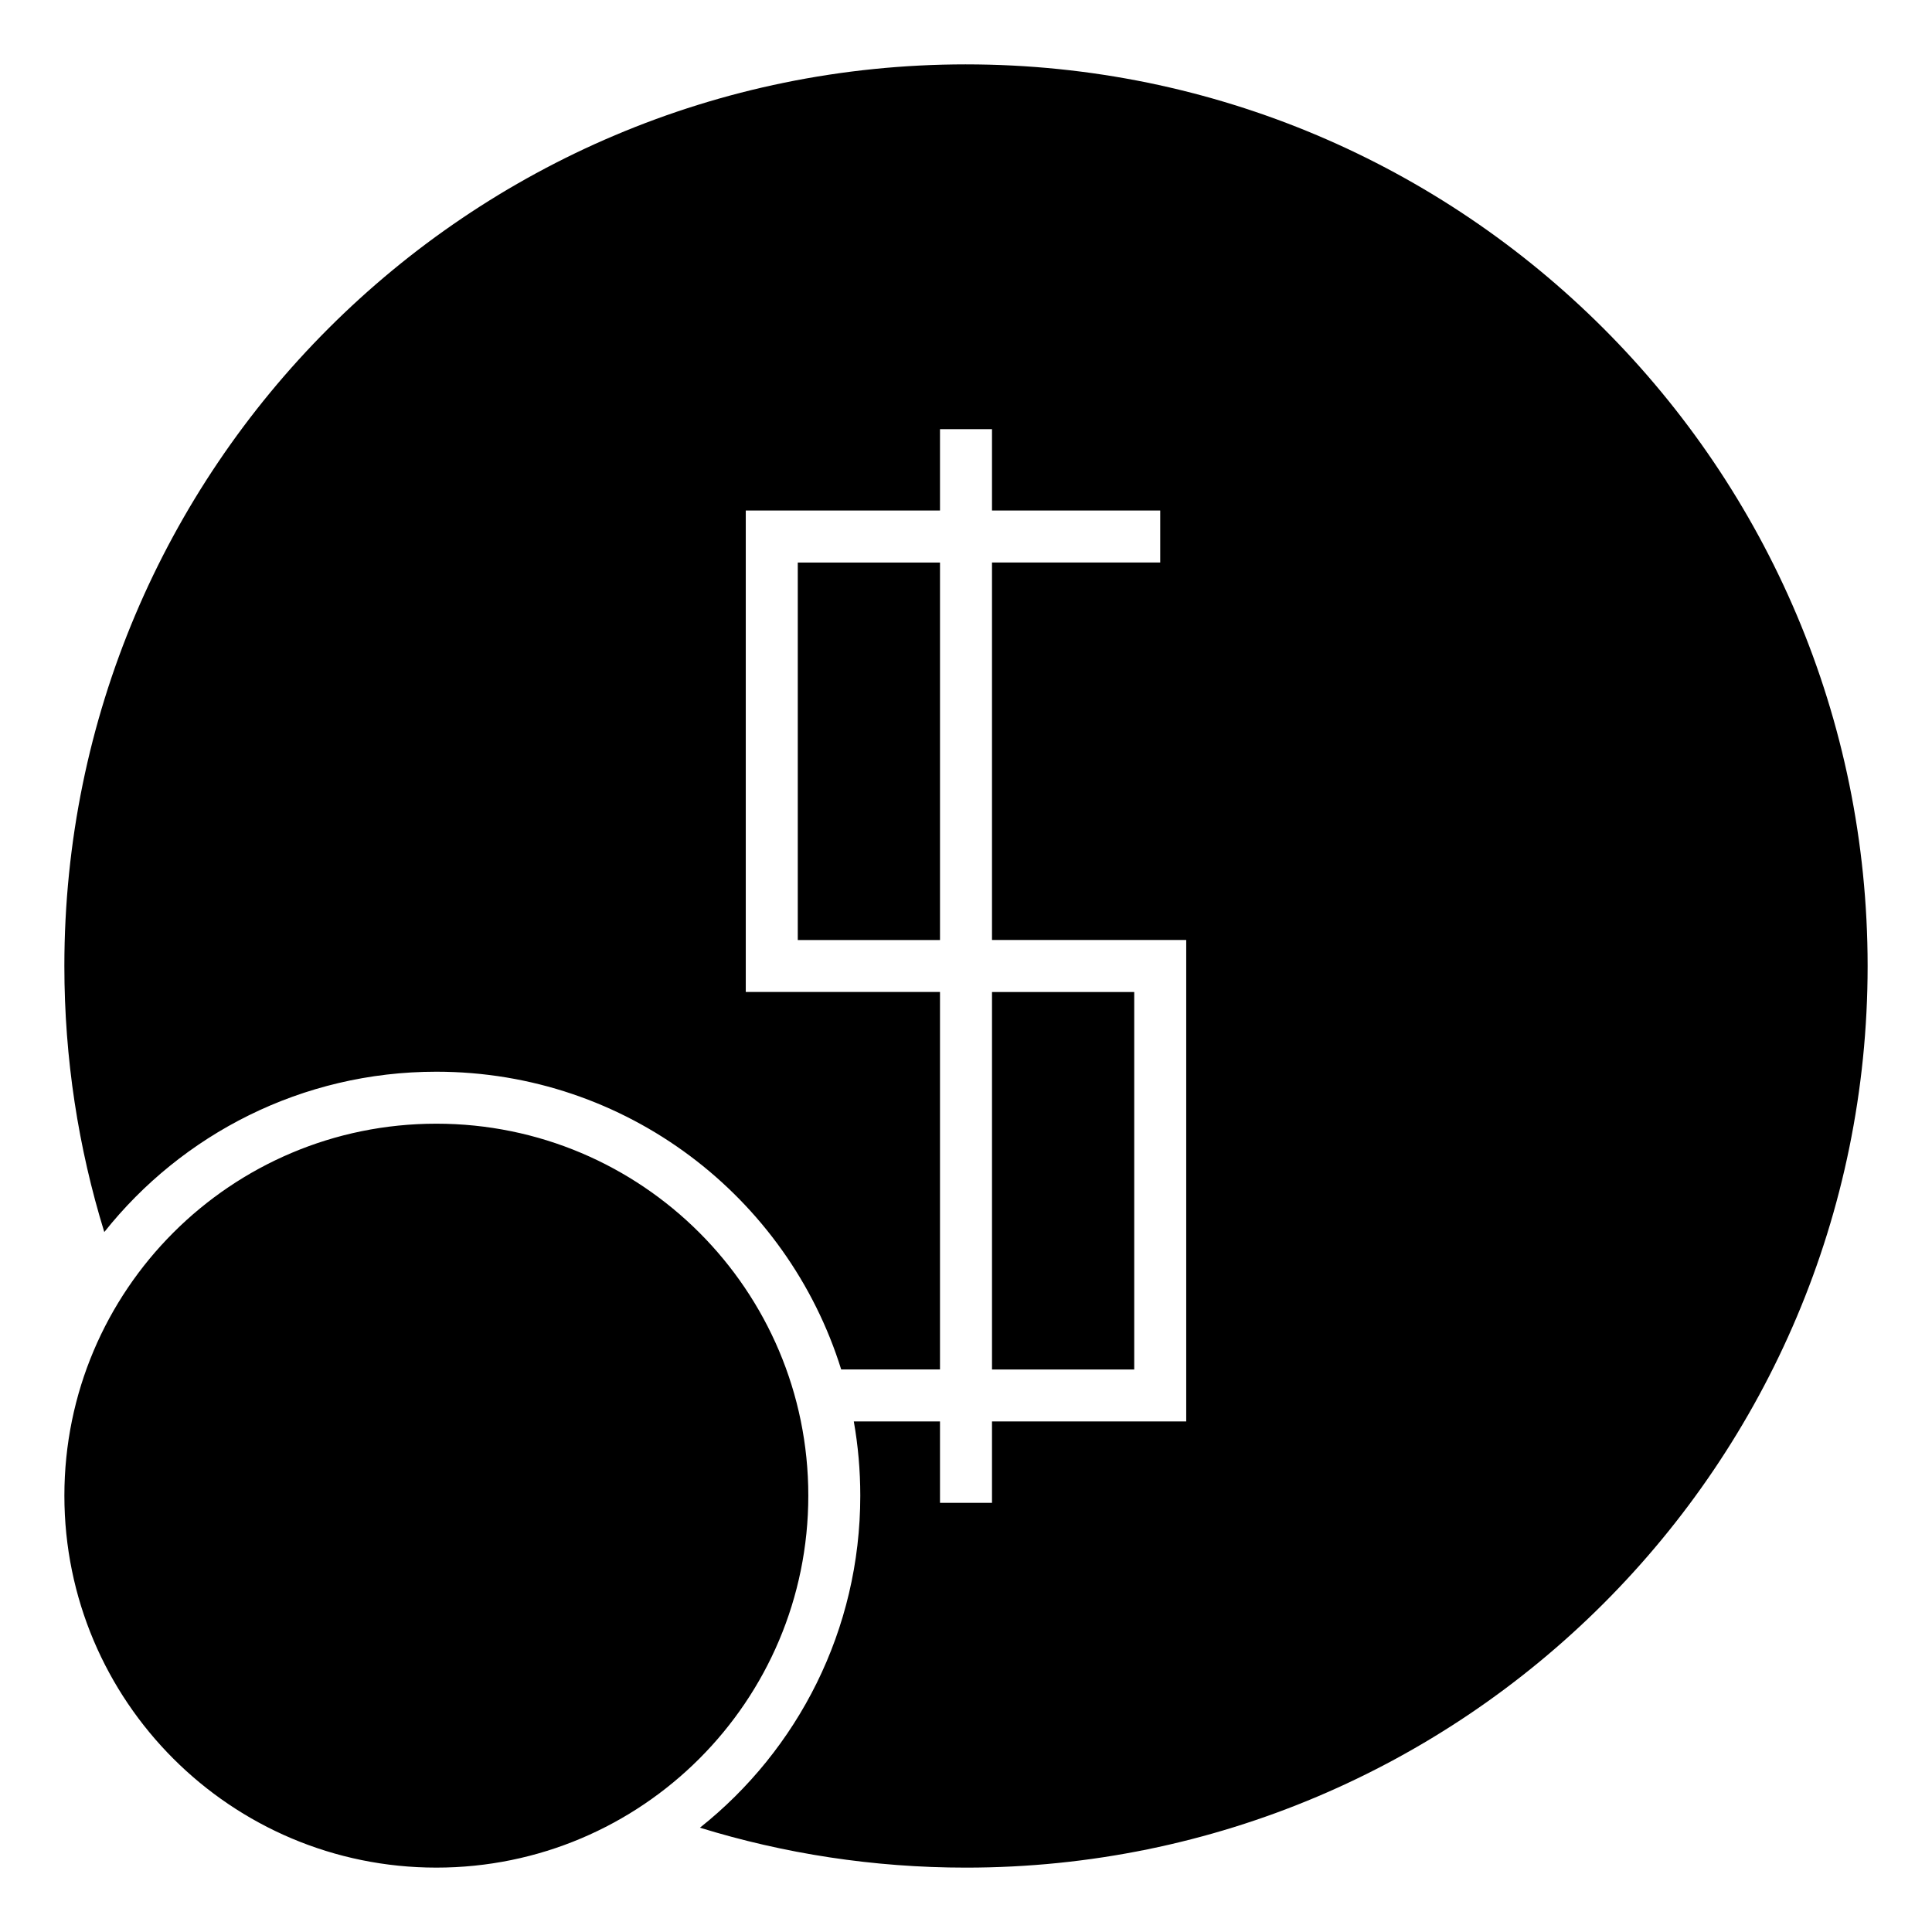 <?xml version="1.0" encoding="UTF-8"?>
<!-- Uploaded to: ICON Repo, www.svgrepo.com, Generator: ICON Repo Mixer Tools -->
<svg fill="#000000" width="800px" height="800px" version="1.1" viewBox="144 144 512 512" xmlns="http://www.w3.org/2000/svg">
 <path d="m400 161.06c131.96 0 238.94 106.98 238.94 238.94 0 131.96-106.98 238.94-238.94 238.94-24.547 0-48.223-3.707-70.508-10.582 25.891-20.582 42.492-52.348 42.492-87.996 0-6.707-0.59-13.277-1.715-19.66h22.84v21.566h13.781v-21.566h51.473v-127.59h-51.473v-100.04h44.582v-13.777h-44.582v-21.566h-13.781v21.566h-51.473v127.59h51.473v100.04h-26.184c-14.234-45.723-56.887-78.91-107.29-78.91-35.648 0-67.414 16.602-87.996 42.492-6.871-22.285-10.582-45.961-10.582-70.508 0-131.96 106.98-238.94 238.94-238.94zm-140.36 280.73c54.438 0 98.57 44.137 98.57 98.57 0 54.441-44.137 98.578-98.57 98.578-54.441 0-98.578-44.137-98.578-98.578 0-54.438 44.137-98.57 98.578-98.57zm133.47-148.71h-37.691v100.04h37.691zm13.781 213.85h37.691v-100.04h-37.691z" fill-rule="evenodd"/>
</svg>